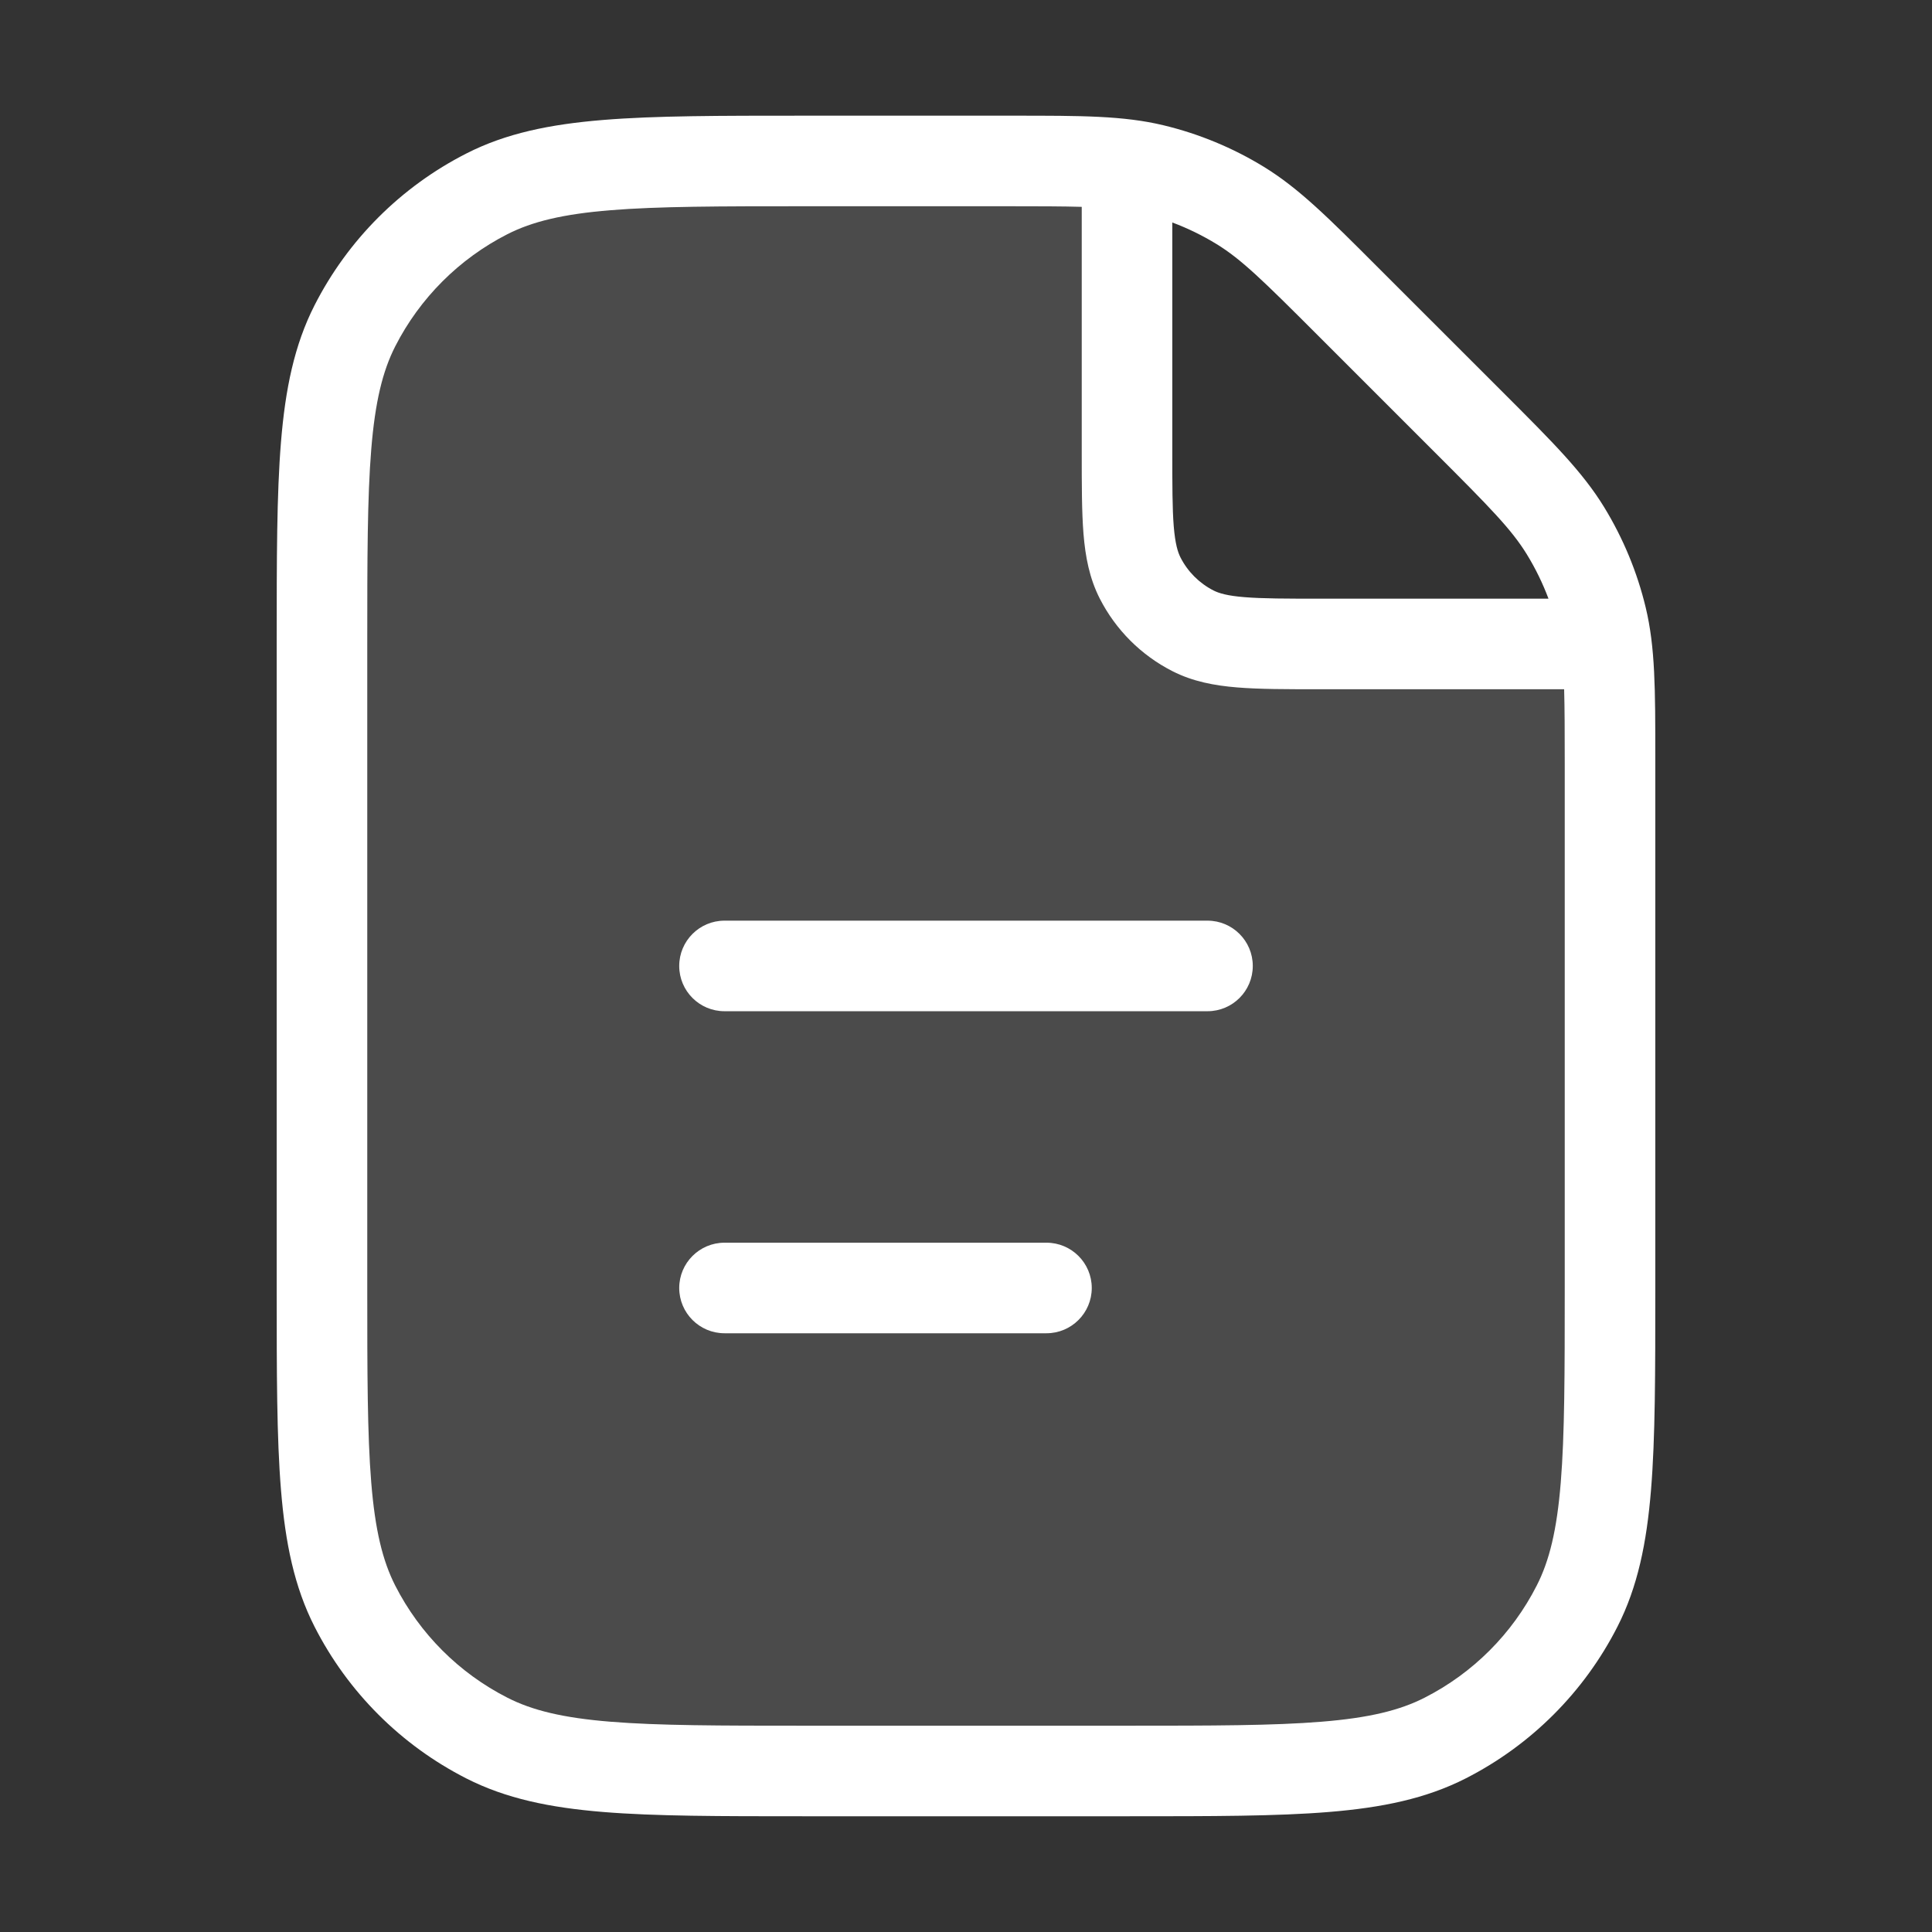 <svg width="32" height="32" viewBox="0 0 32 32" fill="none" xmlns="http://www.w3.org/2000/svg">
    <rect x="0" y="0" width="32" height="32" fill="#333333" stroke="none"/>
    <path opacity="0.12" fill-rule="evenodd" clip-rule="evenodd"
          d="M18.667 2.727V7.466C18.667 8.586 18.667 9.146 18.885 9.574C19.076 9.95 19.382 10.256 19.759 10.448C20.186 10.666 20.747 10.666 21.867 10.666H26.606C26.667 11.142 26.667 11.718 26.667 12.646V21.333C26.667 24.133 26.667 25.533 26.122 26.603C25.642 27.543 24.877 28.308 23.936 28.788C22.867 29.333 21.467 29.333 18.667 29.333H13.333C10.533 29.333 9.133 29.333 8.063 28.788C7.122 28.308 6.358 27.543 5.878 26.603C5.333 25.533 5.333 24.133 5.333 21.333V10.666C5.333 7.866 5.333 6.466 5.878 5.396C6.358 4.455 7.122 3.69 8.063 3.211C9.133 2.666 10.533 2.666 13.333 2.666H16.686C17.615 2.666 18.191 2.666 18.667 2.727Z"
          fill="white"/>
    <path fill-rule="evenodd" clip-rule="evenodd"
          d="M17.917 3.426C17.602 3.417 17.209 3.416 16.686 3.416H13.333C11.921 3.416 10.906 3.417 10.11 3.482C9.323 3.546 8.815 3.67 8.404 3.879C7.604 4.287 6.954 4.937 6.546 5.737C6.337 6.148 6.213 6.656 6.149 7.443C6.084 8.239 6.083 9.254 6.083 10.666V21.333C6.083 22.745 6.084 23.759 6.149 24.556C6.213 25.343 6.337 25.851 6.546 26.262C6.954 27.062 7.604 27.712 8.404 28.119C8.815 28.329 9.323 28.453 10.11 28.517C10.906 28.582 11.921 28.583 13.333 28.583H18.667C20.079 28.583 21.093 28.582 21.89 28.517C22.677 28.453 23.185 28.329 23.596 28.119C24.396 27.712 25.046 27.062 25.453 26.262C25.663 25.851 25.787 25.343 25.851 24.556C25.916 23.759 25.917 22.745 25.917 21.333V12.646C25.917 12.124 25.916 11.731 25.907 11.416H21.867H21.836H21.836C21.302 11.416 20.856 11.416 20.492 11.386C20.112 11.355 19.755 11.288 19.418 11.116C18.901 10.853 18.48 10.432 18.216 9.915C18.044 9.577 17.977 9.221 17.946 8.841C17.917 8.477 17.917 8.031 17.917 7.497V7.466V3.426ZM25.648 9.916C25.552 9.661 25.433 9.416 25.29 9.183C25.038 8.772 24.683 8.41 23.793 7.52L21.813 5.54C20.923 4.65 20.561 4.294 20.149 4.042C19.917 3.9 19.671 3.78 19.417 3.685V7.466C19.417 8.039 19.417 8.423 19.441 8.719C19.465 9.006 19.507 9.143 19.553 9.234C19.673 9.469 19.864 9.66 20.099 9.78C20.19 9.826 20.327 9.868 20.614 9.891C20.91 9.915 21.294 9.916 21.867 9.916H25.648ZM19.271 2.075C18.608 1.916 17.914 1.916 16.785 1.916L16.686 1.916H13.333L13.3 1.916C11.928 1.916 10.852 1.916 9.988 1.987C9.108 2.059 8.381 2.207 7.723 2.543C6.641 3.094 5.761 3.974 5.21 5.056C4.875 5.714 4.726 6.441 4.654 7.321C4.583 8.185 4.583 9.261 4.583 10.633V10.666V21.333V21.366C4.583 22.738 4.583 23.813 4.654 24.678C4.726 25.558 4.875 26.285 5.21 26.943C5.761 28.025 6.641 28.905 7.723 29.456C8.381 29.791 9.108 29.94 9.988 30.012C10.852 30.083 11.928 30.083 13.3 30.083H13.3H13.333H18.667H18.7H18.7C20.072 30.083 21.147 30.083 22.012 30.012C22.892 29.94 23.619 29.791 24.277 29.456C25.359 28.905 26.239 28.025 26.79 26.943C27.125 26.285 27.274 25.558 27.346 24.678C27.417 23.813 27.417 22.738 27.417 21.366V21.366V21.333V12.646L27.417 12.547C27.417 11.419 27.417 10.724 27.258 10.062C27.117 9.475 26.884 8.914 26.569 8.399C26.213 7.818 25.722 7.327 24.924 6.529L24.854 6.459L22.873 4.479L22.803 4.409L22.803 4.409C22.006 3.611 21.514 3.119 20.933 2.763C20.419 2.448 19.858 2.216 19.271 2.075ZM12 15.249C11.586 15.249 11.25 15.585 11.25 15.999C11.25 16.414 11.586 16.749 12 16.749H20C20.414 16.749 20.75 16.414 20.75 15.999C20.75 15.585 20.414 15.249 20 15.249H12ZM12 20.583C11.586 20.583 11.25 20.919 11.25 21.333C11.25 21.747 11.586 22.083 12 22.083H17.333C17.747 22.083 18.083 21.747 18.083 21.333C18.083 20.919 17.747 20.583 17.333 20.583H12Z"
          fill="white"/>
</svg>
